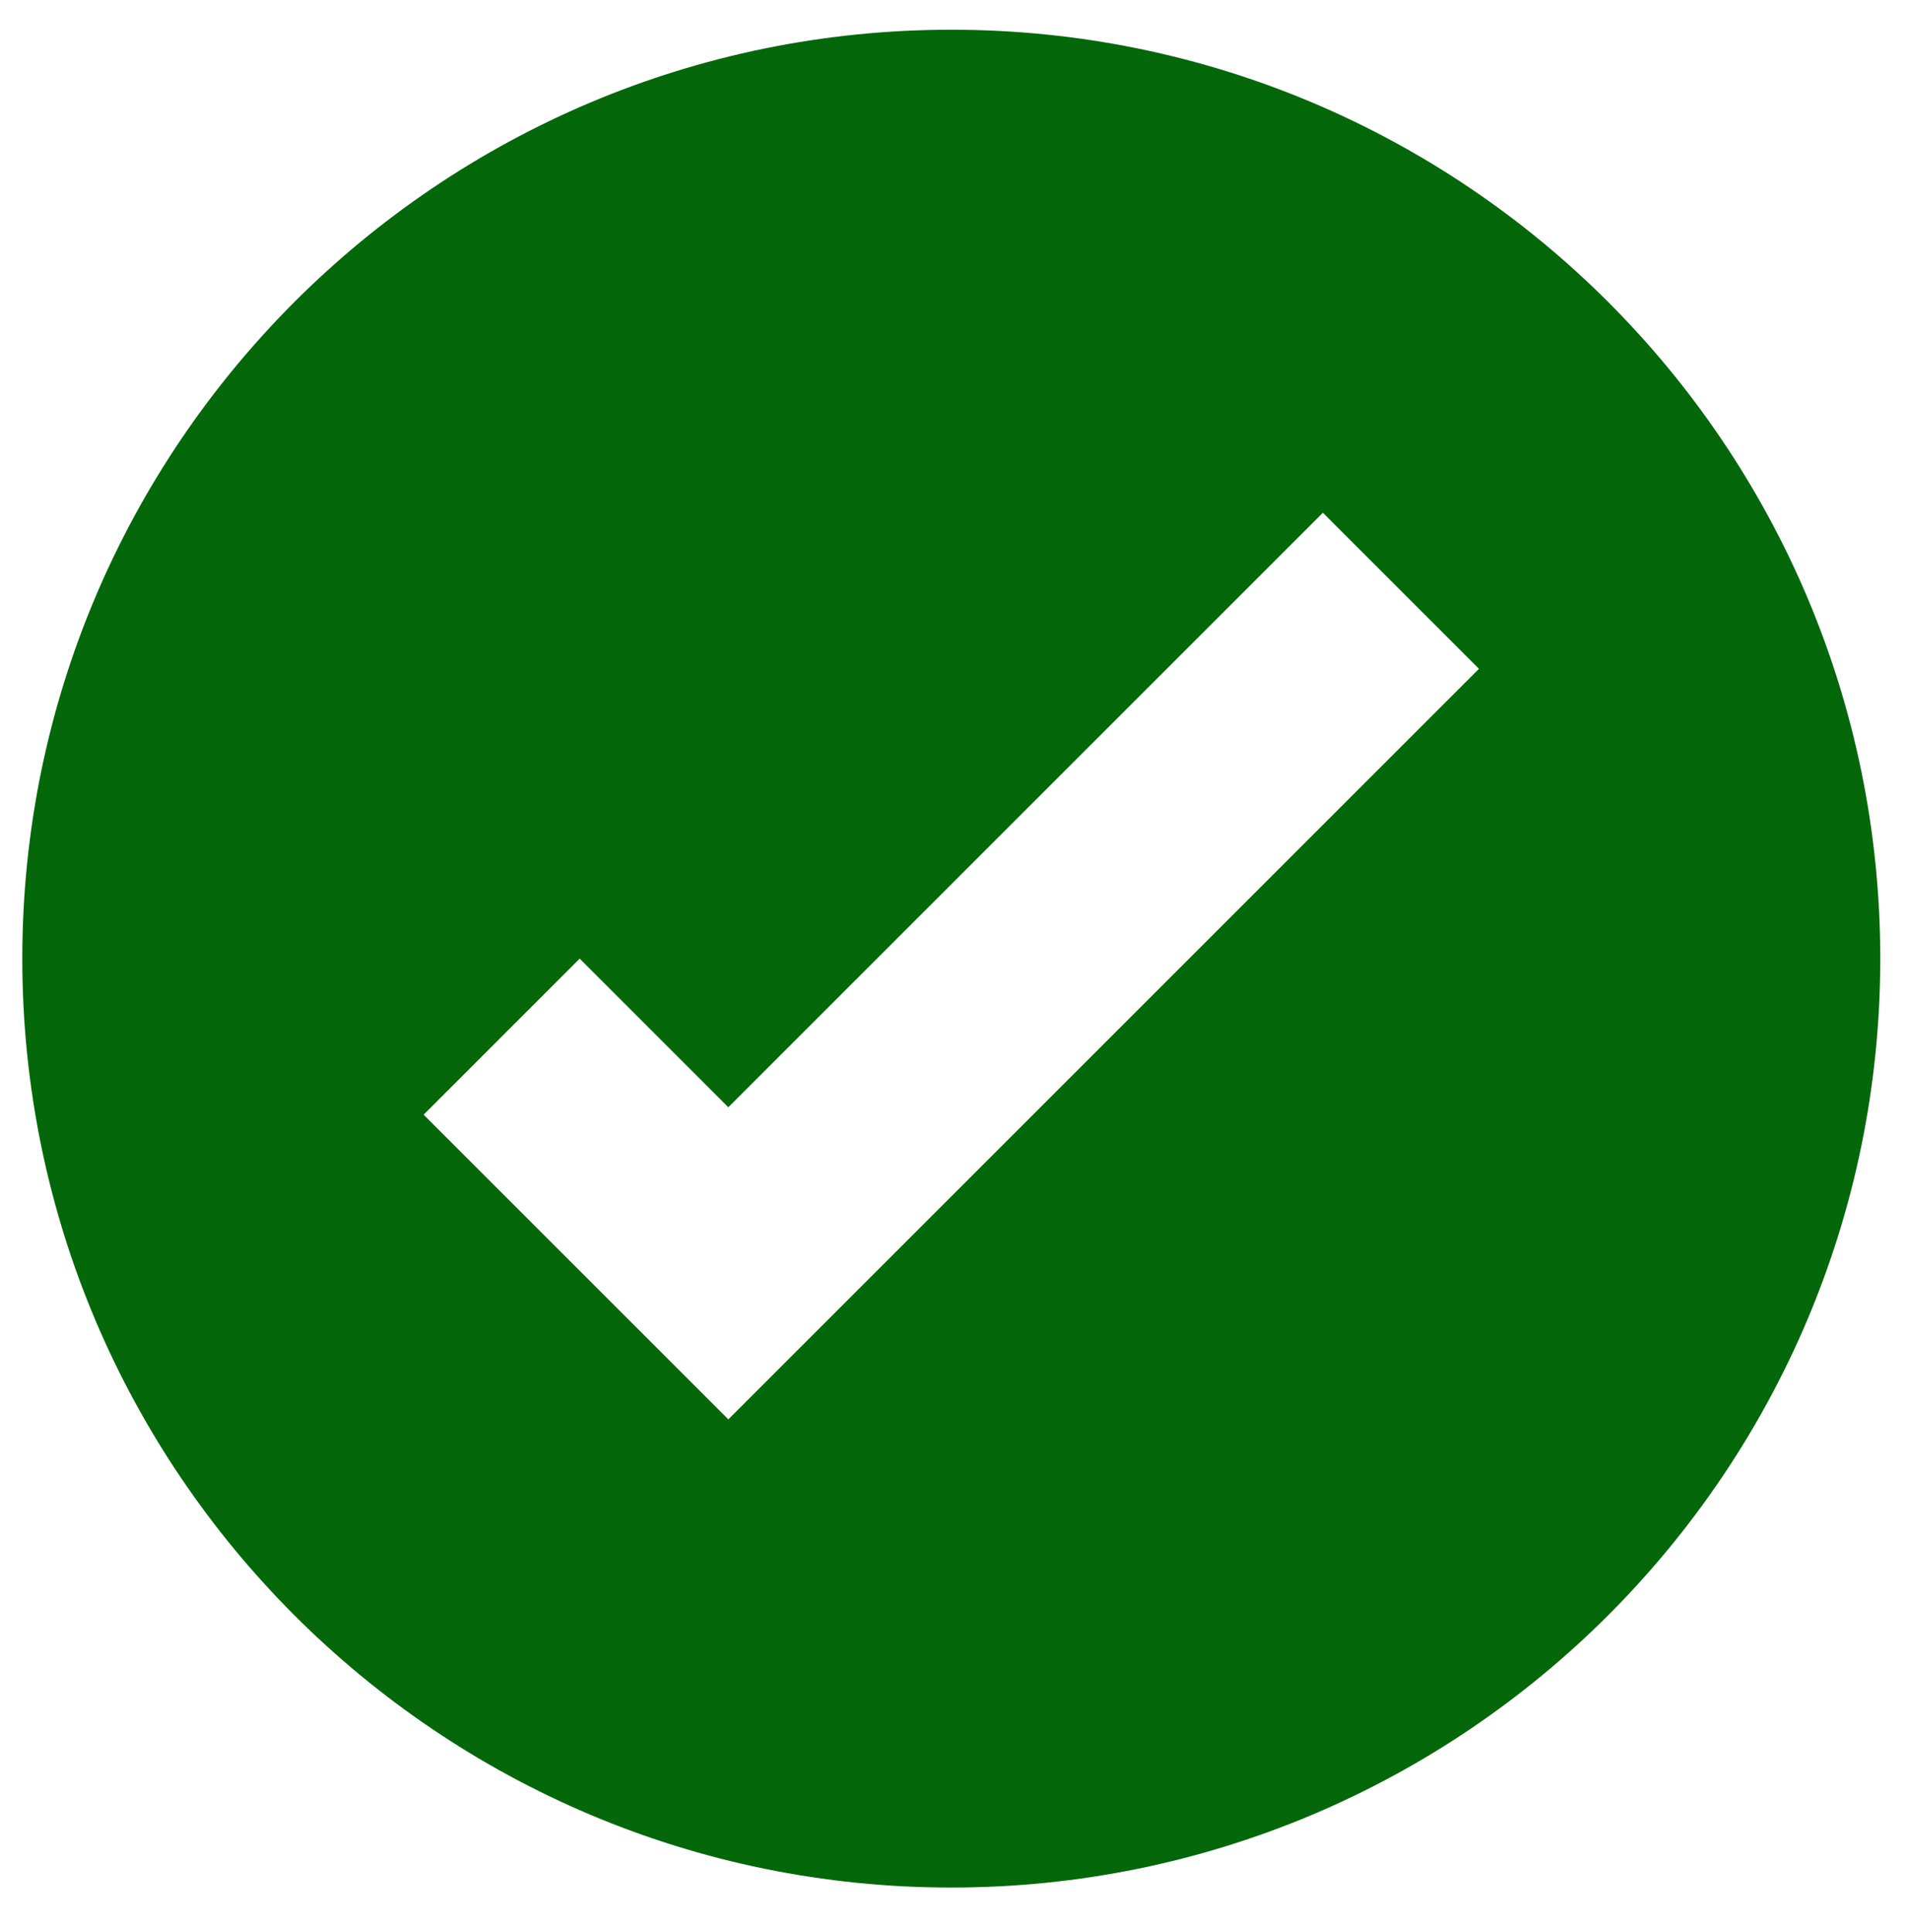 <?xml version="1.0" encoding="utf-8"?>
<!-- Generator: Adobe Illustrator 26.1.0, SVG Export Plug-In . SVG Version: 6.00 Build 0)  -->
<svg version="1.1" id="Layer_2_00000164475085217300017810000012370038143349209224_"
	 xmlns="http://www.w3.org/2000/svg" xmlns:xlink="http://www.w3.org/1999/xlink" x="0px" y="0px" viewBox="0 0 25.7 26"
	 style="enable-background:new 0 0 25.7 26;" xml:space="preserve">
<style type="text/css">
	.st0{fill:#04670A;}
</style>
<path class="st0" d="M12.8,0.4C5.9,0.4,0.3,6,0.3,12.9s5.6,12.5,12.5,12.5s12.5-5.6,12.5-12.5S19.7,0.4,12.8,0.4z M9.8,19.1L5.7,15
	l2.1-2.1l2,2l8-8l2.1,2.1L9.8,19.1z"/>
</svg>
